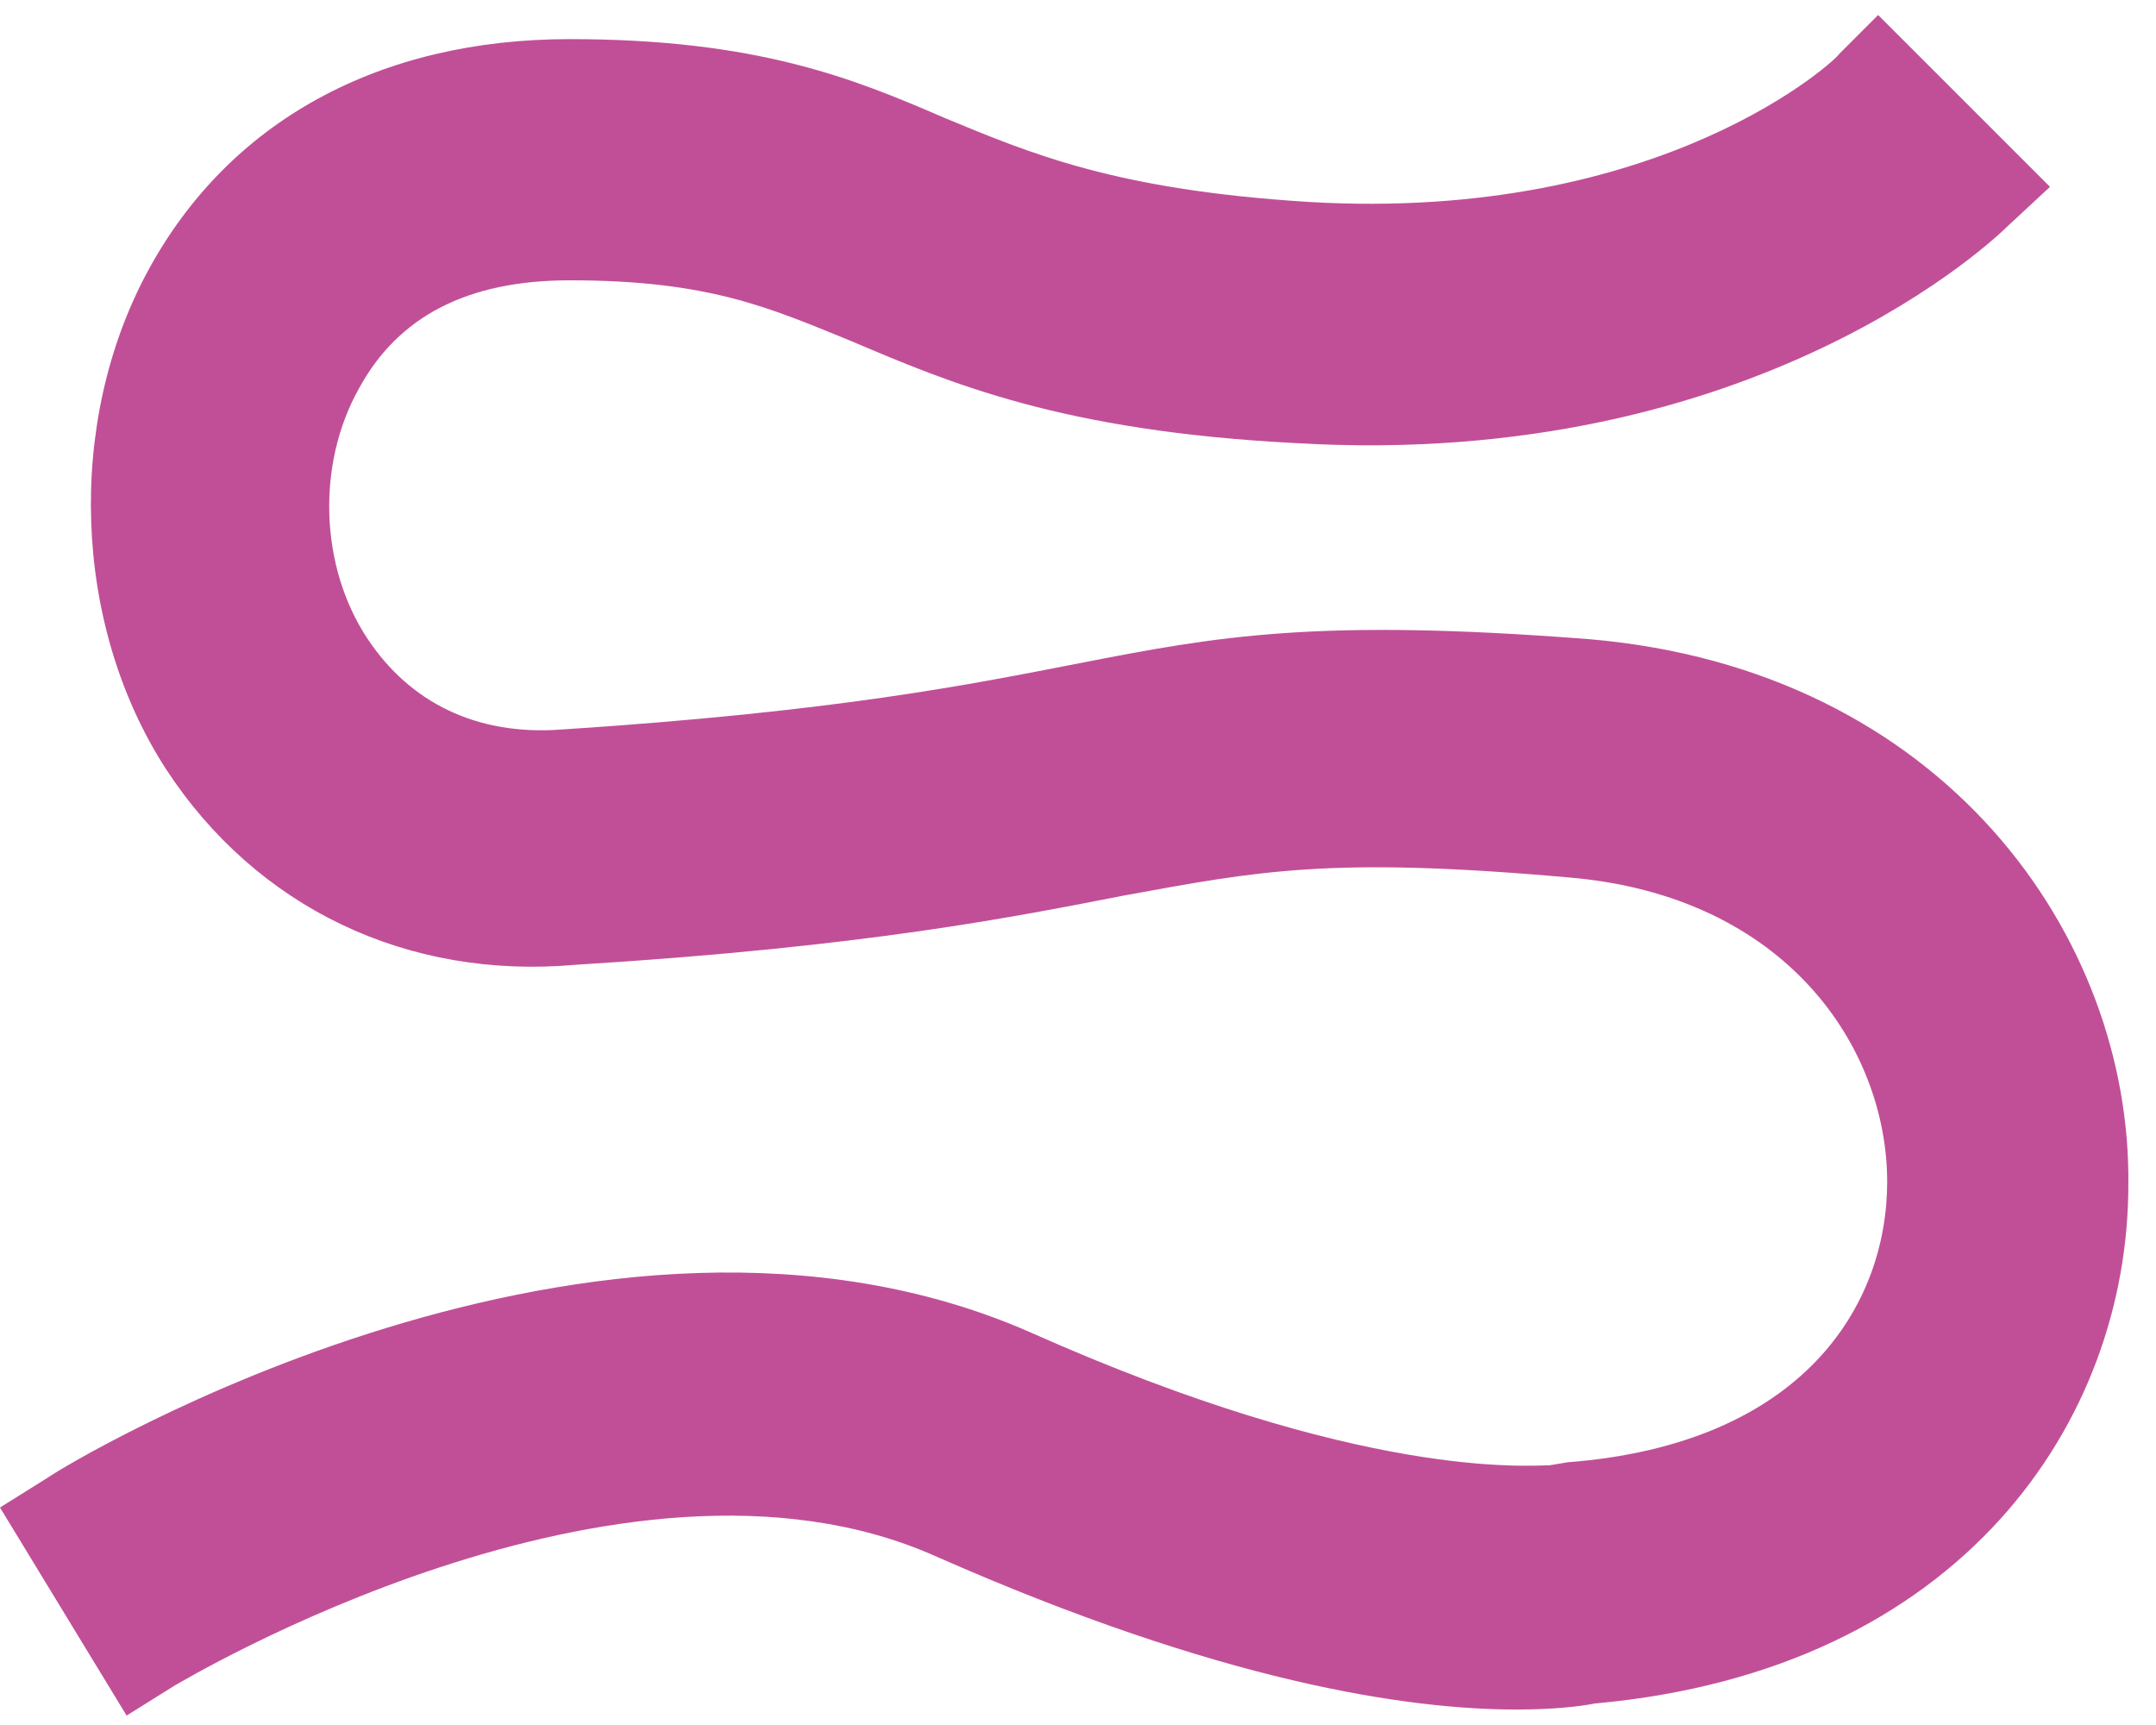 <svg width="70" height="56" viewBox="0 0 70 56" fill="none" xmlns="http://www.w3.org/2000/svg"><path d="M69.102 38.466c0 7.635-5.383 15.76-17.324 16.836-.49.098-1.37.196-2.545.196-3.524 0-9.592-.881-18.89-4.992-10.18-4.503-24.47 4.111-24.666 4.209l-1.566.979L0 48.94l1.566-.98c.685-.489 17.912-10.864 31.908-4.698 10.767 4.797 16.15 4.307 16.836 4.307l.587-.098c7.634-.587 10.375-5.09 10.375-9.103 0-4.307-3.23-9.299-10.375-9.886-7.733-.685-10.082-.196-14.388.587-3.524.685-8.32 1.664-17.814 2.251-5.481.49-10.375-1.86-13.312-6.362C2.35 20.259 2.153 13.7 4.796 8.807S12.333 1.27 18.499 1.27c6.069 0 9.2 1.272 12.137 2.545 2.838 1.174 5.579 2.349 11.843 2.74 11.55.686 17.227-4.698 17.227-4.796L60.978.487l5.58 5.579-1.371 1.273c-.294.293-8.124 7.928-23.1 7.047-7.634-.391-11.255-1.957-14.485-3.328-2.643-1.077-4.6-1.958-9.103-1.958-3.328 0-5.58 1.175-6.851 3.524-1.37 2.447-1.273 5.775.293 8.125 1.37 2.055 3.524 3.132 6.264 2.936 9.005-.587 13.312-1.468 16.835-2.153 4.503-.881 7.733-1.468 16.542-.783 11.55.979 17.618 9.69 17.52 17.717z" fill="#C14F97"/></svg>